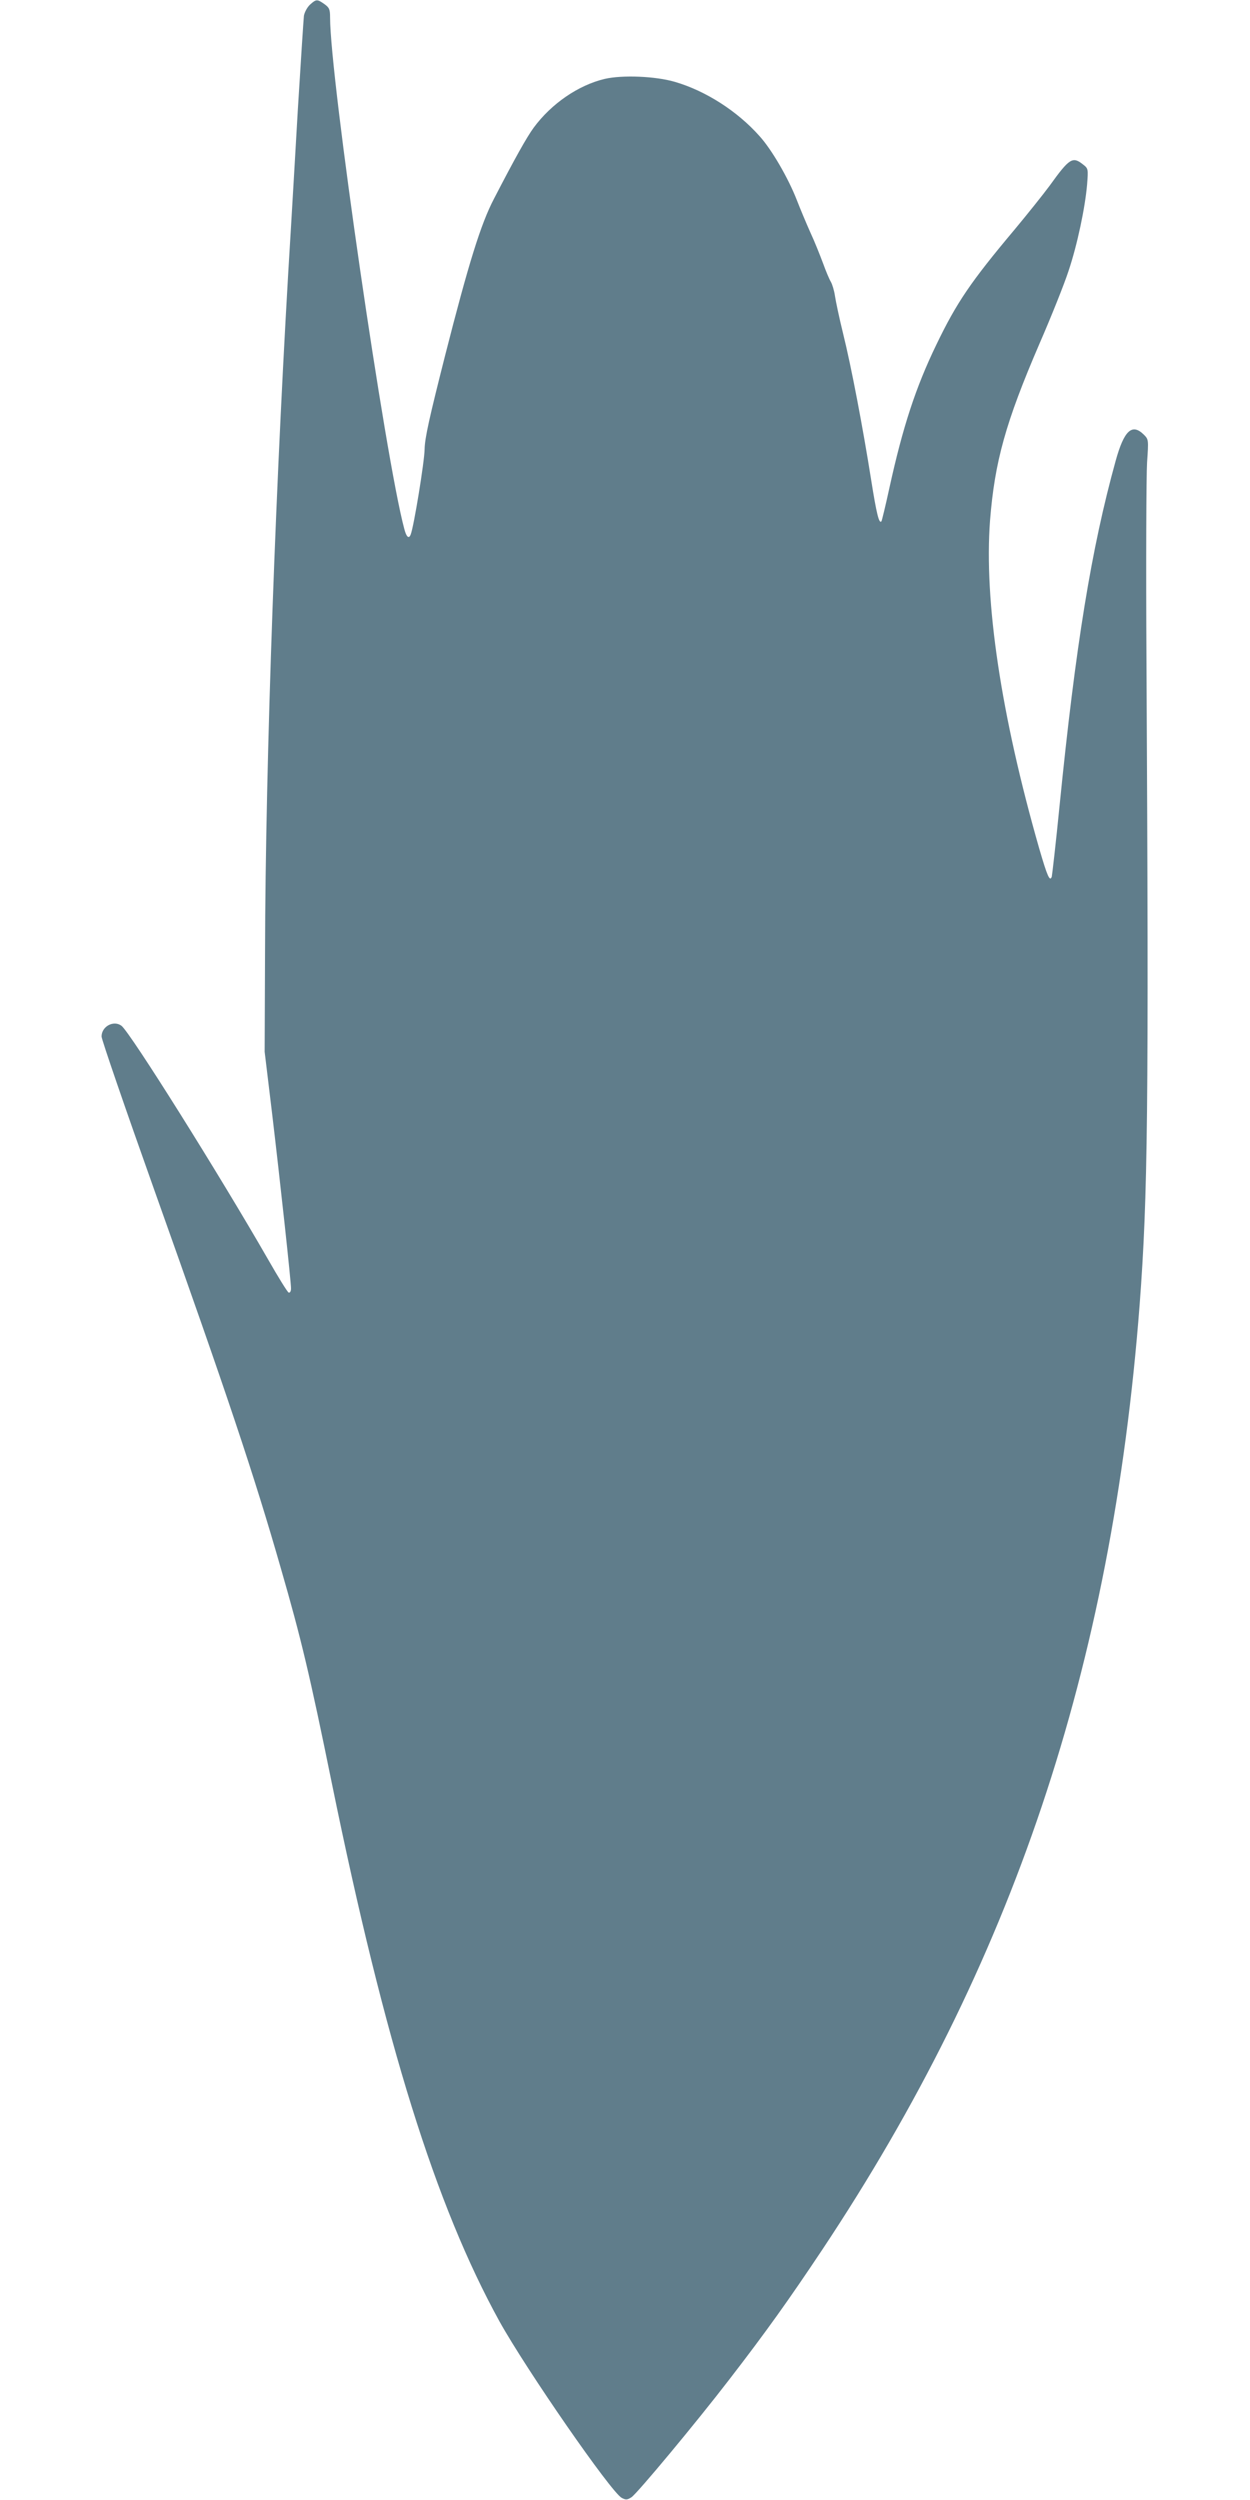<?xml version="1.0" standalone="no"?>
<!DOCTYPE svg PUBLIC "-//W3C//DTD SVG 20010904//EN"
 "http://www.w3.org/TR/2001/REC-SVG-20010904/DTD/svg10.dtd">
<svg version="1.0" xmlns="http://www.w3.org/2000/svg"
 width="640pt" height="1280pt" viewBox="0 0 640 1280"
 preserveAspectRatio="xMidYMid meet">
<g transform="translate(0,1280) scale(0.1,-0.1)"
fill="#607d8b" stroke="none">
<path d="M1587 12776 c-14 -13 -28 -39 -31 -57 -2 -19 -16 -234 -31 -479 -14
-245 -30 -515 -35 -600 -77 -1242 -131 -2737 -133 -3715 l-2 -510 38 -315 c42
-354 97 -860 97 -897 0 -14 -5 -23 -12 -21 -6 2 -53 78 -105 169 -249 434
-705 1161 -751 1197 -40 30 -102 -3 -102 -55 0 -15 121 -367 269 -783 376
-1056 512 -1462 649 -1940 104 -360 148 -545 262 -1105 272 -1330 530 -2156
857 -2750 139 -250 571 -874 626 -904 21 -11 28 -11 50 3 30 20 332 383 501
603 189 245 305 408 475 663 975 1466 1483 2980 1626 4840 42 559 47 990 35
3290 -3 498 -1 958 3 1022 8 117 8 118 -17 143 -60 59 -101 21 -144 -135 -124
-448 -205 -944 -287 -1765 -19 -192 -38 -356 -40 -364 -10 -27 -23 3 -64 144
-196 684 -283 1268 -252 1680 24 301 79 501 253 905 61 140 128 308 149 373
45 134 85 325 95 443 6 79 6 81 -21 102 -53 42 -69 33 -171 -109 -34 -46 -115
-147 -179 -224 -225 -268 -297 -374 -401 -590 -106 -219 -172 -422 -240 -732
-20 -92 -39 -170 -41 -172 -12 -15 -25 37 -53 214 -42 265 -101 577 -144 750
-19 77 -37 163 -41 190 -4 28 -14 60 -21 72 -8 13 -26 56 -40 95 -15 40 -43
111 -65 158 -21 47 -52 121 -69 165 -44 113 -129 260 -192 329 -113 127 -275
231 -433 277 -99 29 -269 36 -359 15 -135 -32 -273 -127 -363 -249 -36 -49
-97 -158 -204 -365 -67 -128 -130 -331 -250 -802 -80 -316 -104 -422 -105
-480 -1 -65 -55 -395 -71 -436 -9 -25 -22 -15 -33 28 -97 360 -380 2309 -380
2619 0 41 -4 50 -29 68 -37 26 -42 26 -74 -3z"/>
</g>
</svg>
